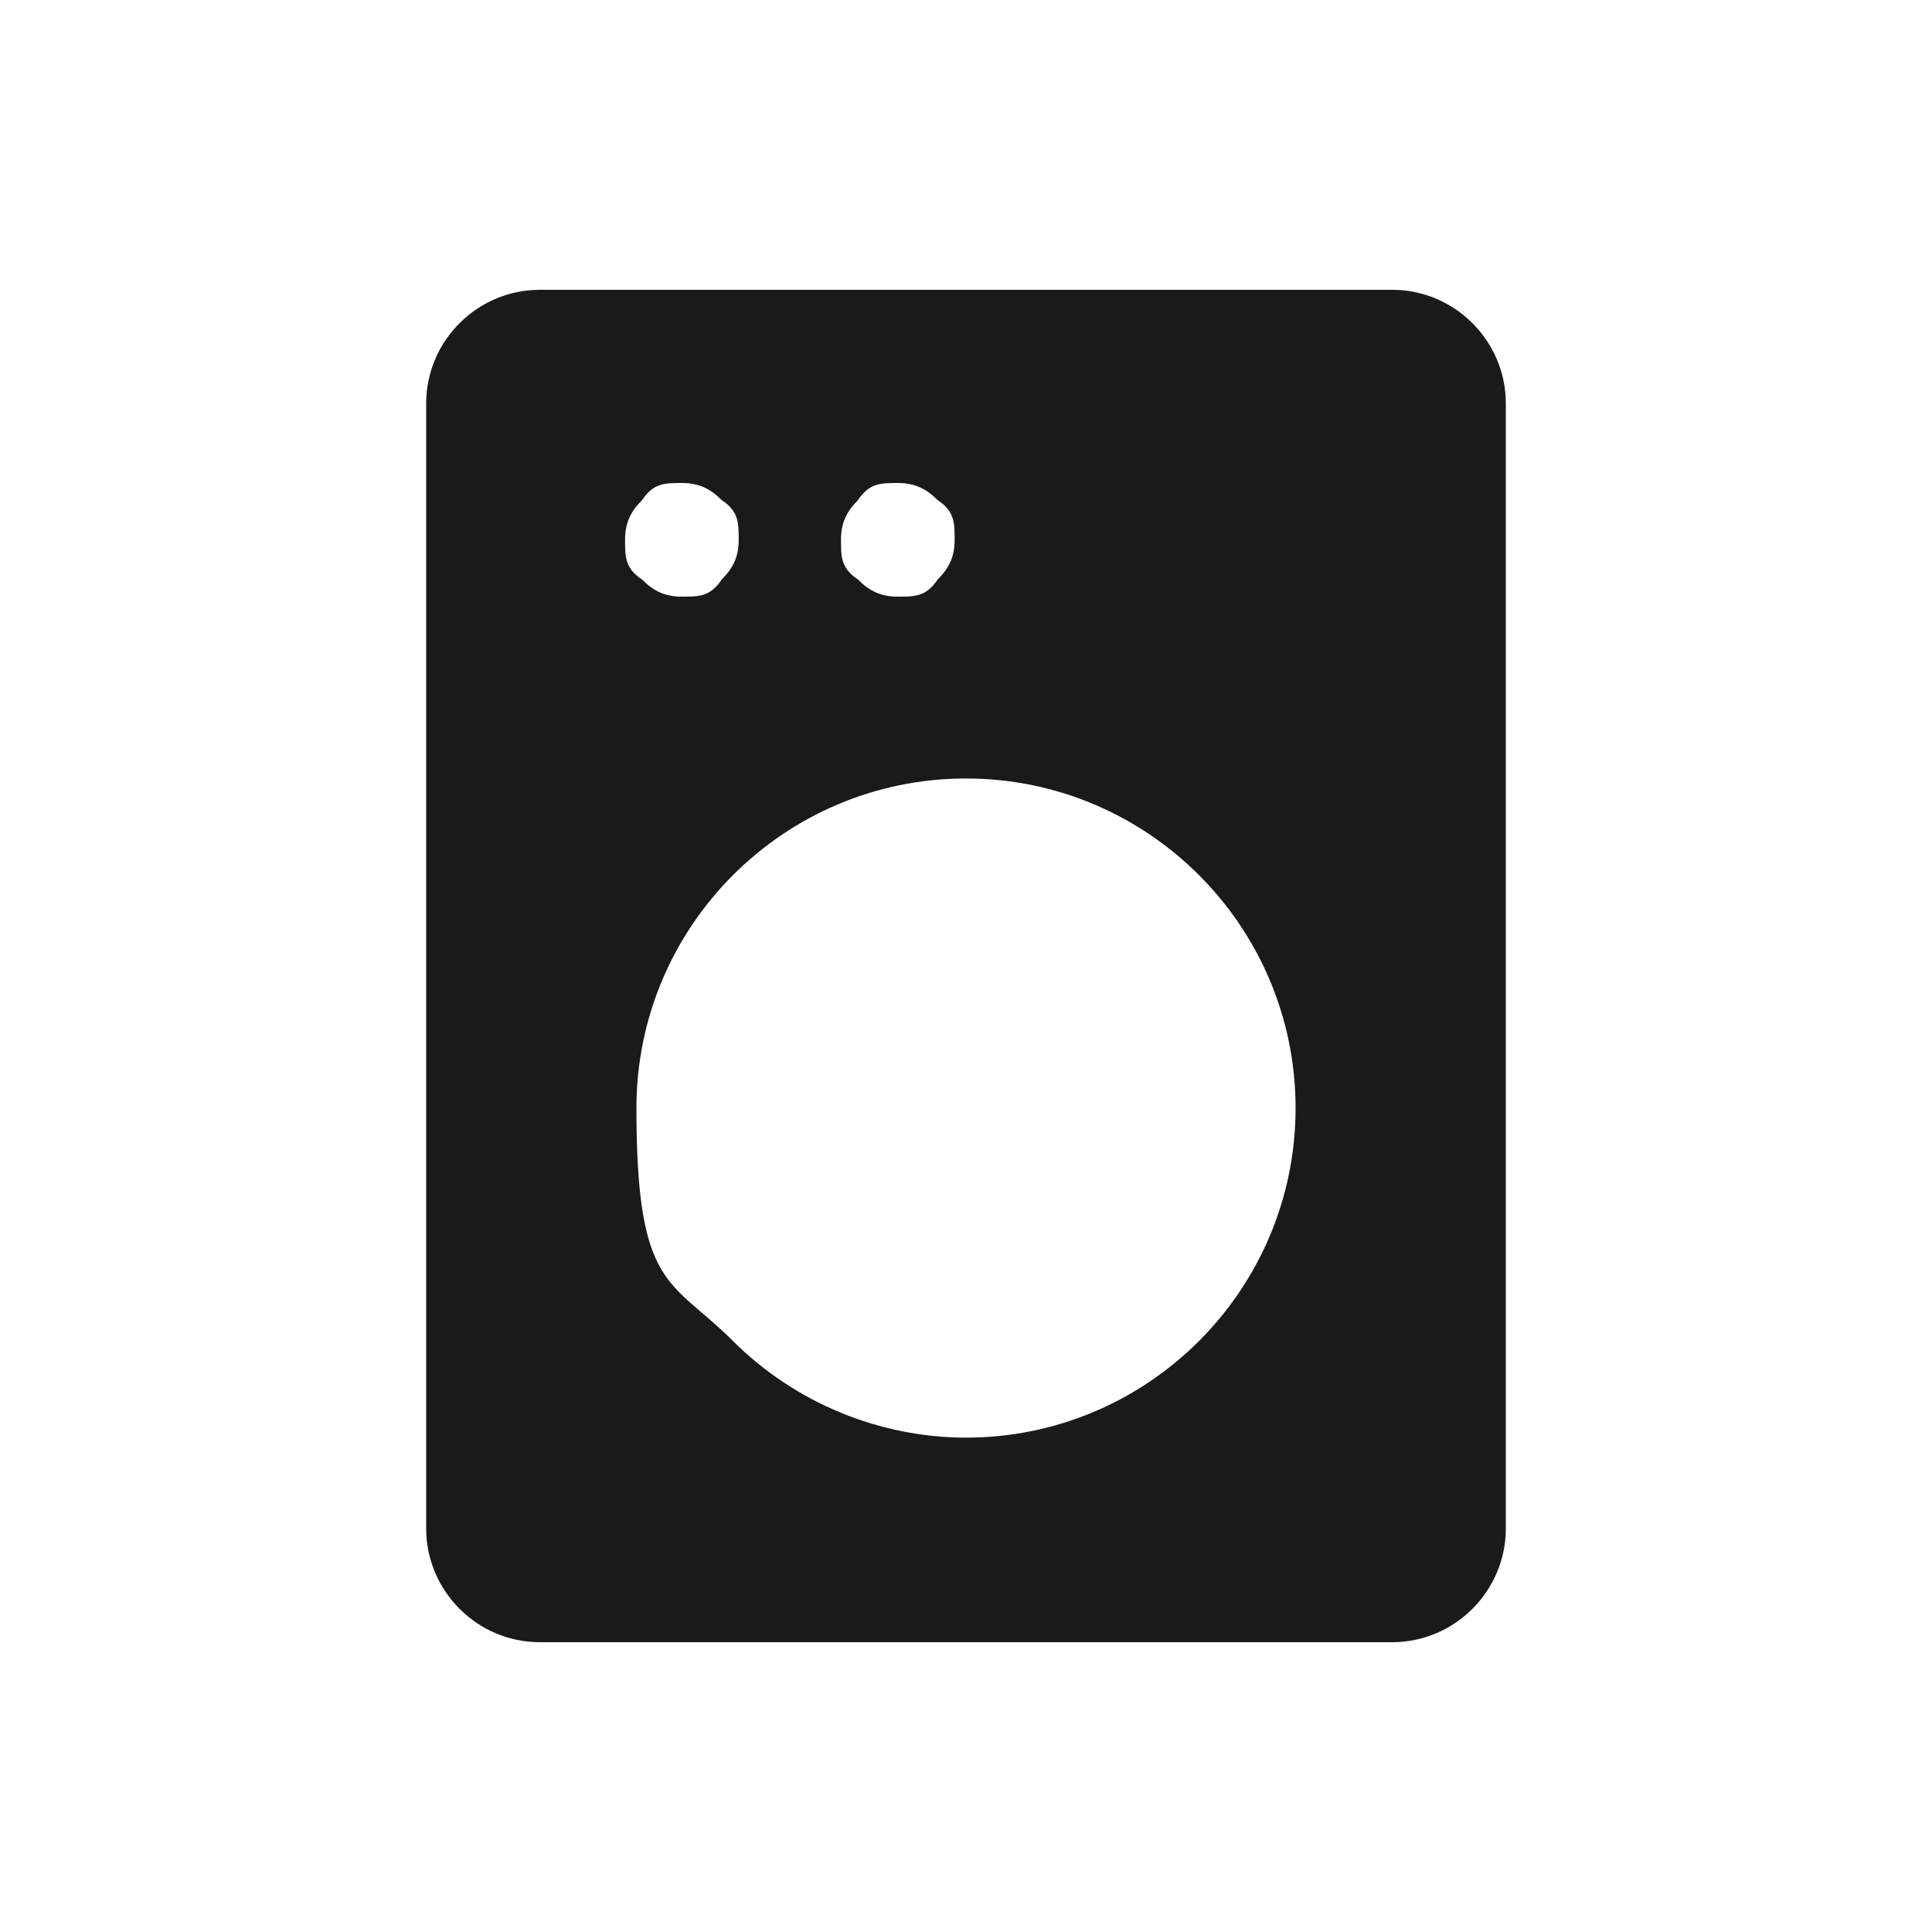 <?xml version="1.0" encoding="UTF-8"?>
<svg id="_レイヤー_1" xmlns="http://www.w3.org/2000/svg" version="1.1" viewBox="0 0 68 68">
  <!-- Generator: Adobe Illustrator 29.8.1, SVG Export Plug-In . SVG Version: 2.1.1 Build 2)  -->
  <defs>
    <style>
      .st0 {
        fill: #1a1a1a;
      }
    </style>
  </defs>
  <g id="_グループ_499">
    <path id="_パス_1355" class="st0" d="M19,57.8c-2.2,0-4-1.8-4-4V14.2c0-2.2,1.8-4,4-4h30c2.2,0,4,1.8,4,4v39.6c0,2.2-1.8,4-4,4h-30ZM34,50.6c6.4,0,11.6-5.2,11.6-11.6h0c0-6.4-5.2-11.6-11.6-11.6s-11.6,5.2-11.6,11.6,1.2,6,3.4,8.2c2.2,2.2,5.2,3.4,8.2,3.4M24,21c.6,0,1,0,1.4-.6.4-.4.6-.8.6-1.4s0-1-.6-1.4c-.4-.4-.8-.6-1.4-.6s-1,0-1.4.6c-.4.4-.6.8-.6,1.4s0,1,.6,1.4c.4.4.8.6,1.4.6M31.6,21c.6,0,1,0,1.4-.6.4-.4.6-.8.6-1.4s0-1-.6-1.4c-.4-.4-.8-.6-1.4-.6s-1,0-1.4.6c-.4.4-.6.8-.6,1.4s0,1,.6,1.4c.4.4.8.6,1.4.6"/>
  </g>
</svg>